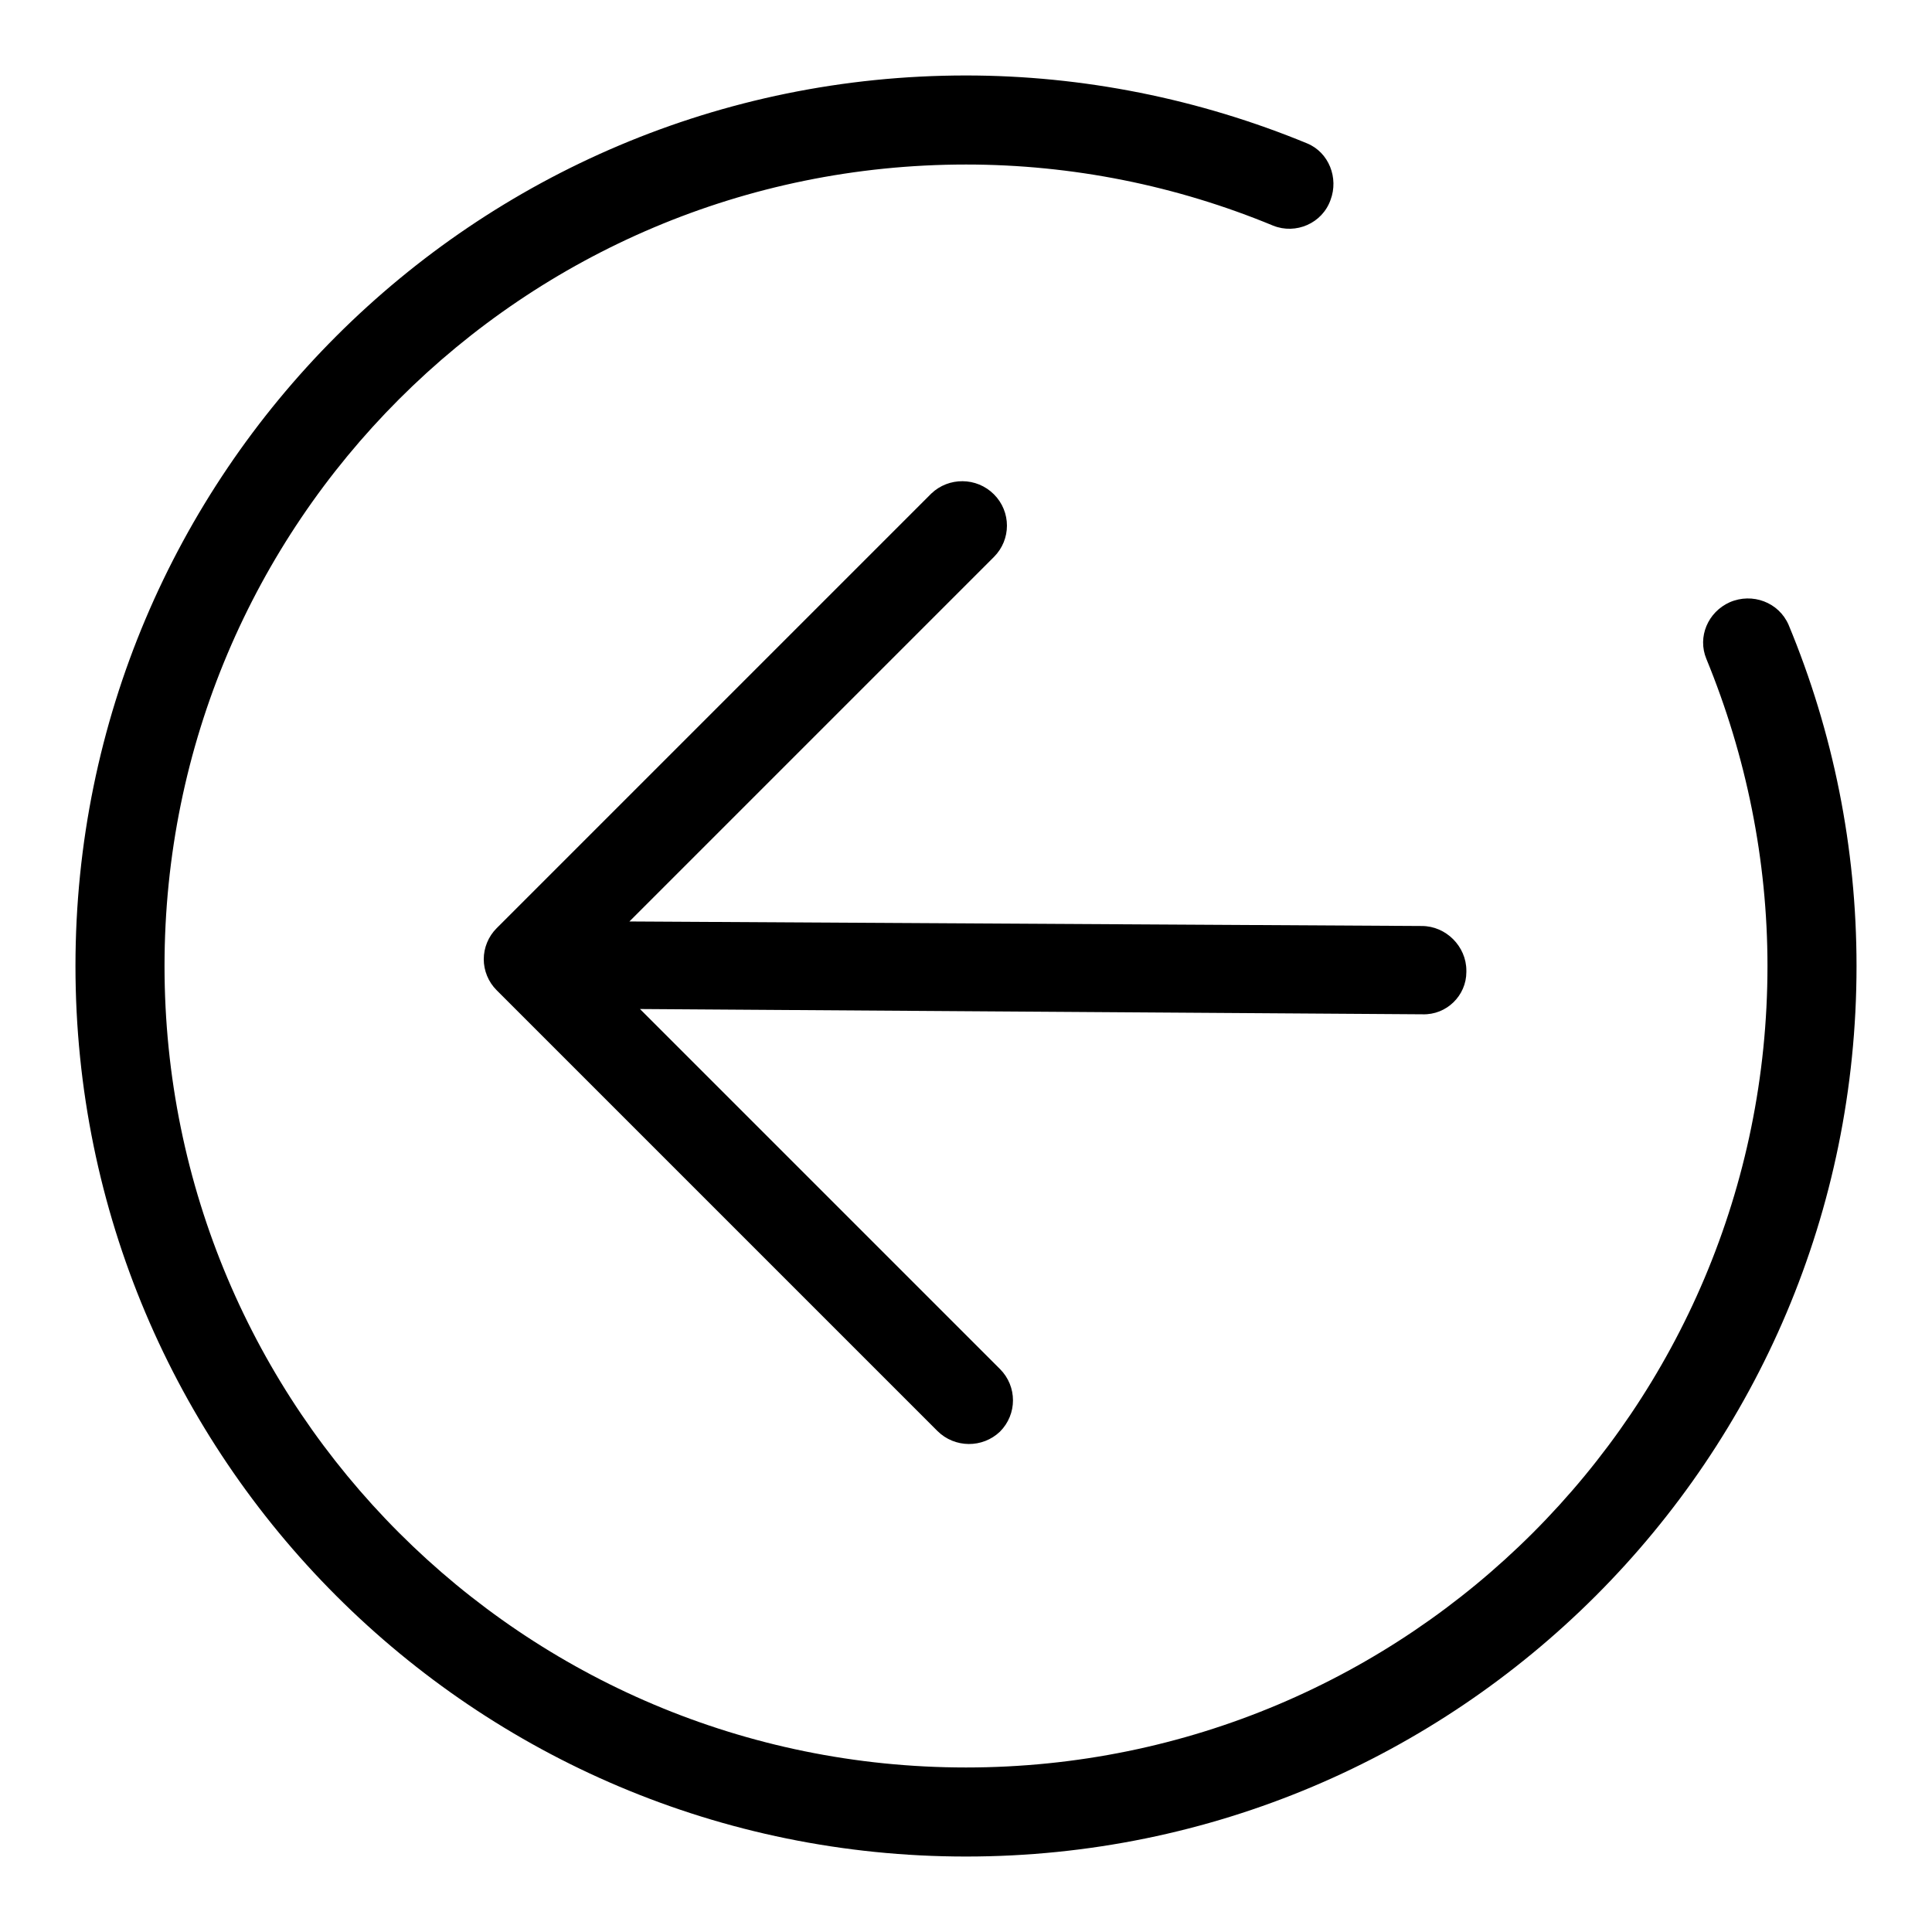 <?xml version="1.0" encoding="utf-8"?>
<!-- Svg Vector Icons : http://www.onlinewebfonts.com/icon -->
<!DOCTYPE svg PUBLIC "-//W3C//DTD SVG 1.1//EN" "http://www.w3.org/Graphics/SVG/1.1/DTD/svg11.dtd">
<svg version="1.1" xmlns="http://www.w3.org/2000/svg" xmlns:xlink="http://www.w3.org/1999/xlink" x="0px" y="0px" viewBox="0 0 256 256" enable-background="new 0 0 256 256" xml:space="preserve">
<g> <path fill="#000000" d="M173.2,19c-14.3-5.9-29.7-9-45.2-9C62.8,10,10,62.8,10,128c0,65.2,52.8,118,118,118 c65.2,0,118-52.8,118-118c0-15.7-3.1-31-9-45.2c-1.3-3-4.8-4.3-7.8-3c-2.9,1.3-4.3,4.6-3.1,7.5c5.3,12.9,8.1,26.7,8.1,40.7 c0,58.7-47.5,106.2-106.2,106.2c-58.7,0-106.2-47.5-106.2-106.2C21.8,69.3,69.3,21.8,128,21.8c14.1,0,27.9,2.8,40.7,8.1 c3,1.2,6.5-0.3,7.6-3.4C177.4,23.6,176.1,20.2,173.2,19z M83.4,122.1l48.3-48.3c2.3-2.3,2.3-6,0-8.3c0,0,0,0,0,0 c-2.3-2.3-6-2.3-8.3-0.1c0,0,0,0,0,0l-57.6,57.6c-1.1,1.1-1.7,2.6-1.7,4.1c0,1.5,0.6,3,1.7,4.1l58.4,58.4c2.3,2.3,6,2.3,8.3,0.1 c0,0,0,0,0,0c2.3-2.3,2.3-6,0-8.3c0,0,0,0,0,0l-47.7-47.7l103.7,0.7c3.2,0.1,5.8-2.5,5.8-5.6c0-0.1,0-0.1,0-0.2 c0-3.2-2.7-5.9-5.9-5.9L83.4,122.1z"/></g>
</svg>